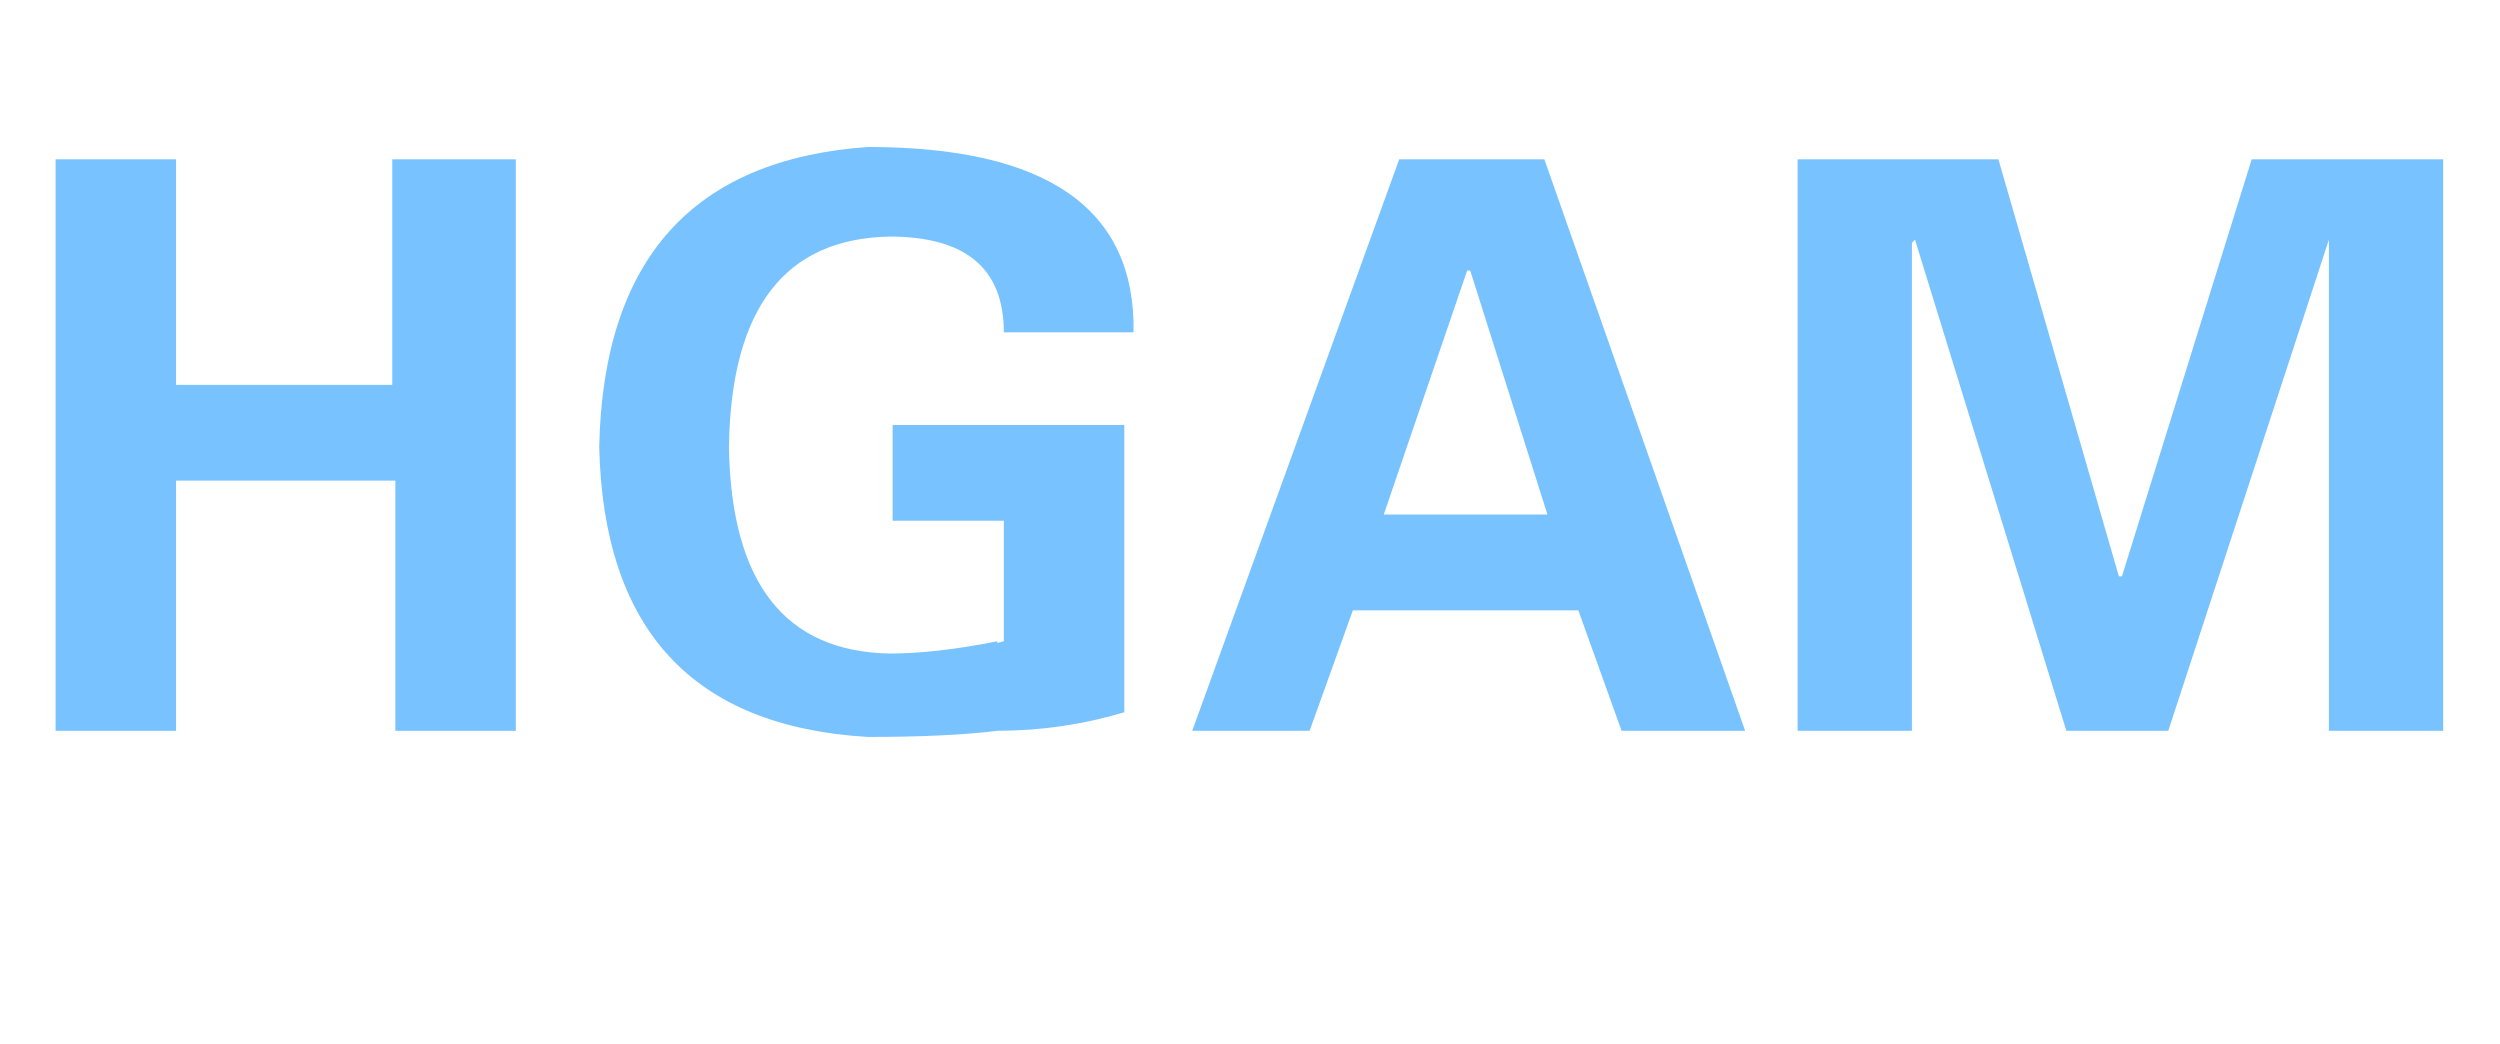 <svg width="455" height="190" viewBox="0 0 455 190" fill="none" xmlns="http://www.w3.org/2000/svg">
<path d="M32.042 133H10.119V29.003H32.042V70.04H71.393V29.003H93.879V133H71.955V87.466H32.042V133ZM182.698 94.774H162.461V77.347H204.622V129.627C197.126 131.876 189.444 133 181.574 133C175.577 133.75 167.707 134.124 157.963 134.124C126.108 132.25 109.806 114.637 109.057 81.282C109.806 47.179 126.108 29.003 157.963 26.754C190.568 26.754 206.683 37.997 206.308 60.483H182.698C182.698 48.865 175.765 43.056 161.899 43.056C142.786 43.431 133.042 56.173 132.667 81.282C133.042 106.017 142.786 118.572 161.899 118.946C167.52 118.946 174.078 118.197 181.574 116.698C181.199 117.072 181.574 117.072 182.698 116.698V94.774ZM238.351 133H216.989L254.653 29.003H281.074L317.613 133H295.128L287.257 111.076H246.221L238.351 133ZM251.842 93.65H281.636L267.582 49.24H267.02L251.842 93.65ZM423.859 43.618L394.628 133H376.077L348.532 43.618L347.969 44.181V133H327.17V29.003H363.71L385.633 104.893H386.195L409.806 29.003H444.659V133H423.859V44.181V43.618Z" fill="#77C2FF"/>
</svg>
